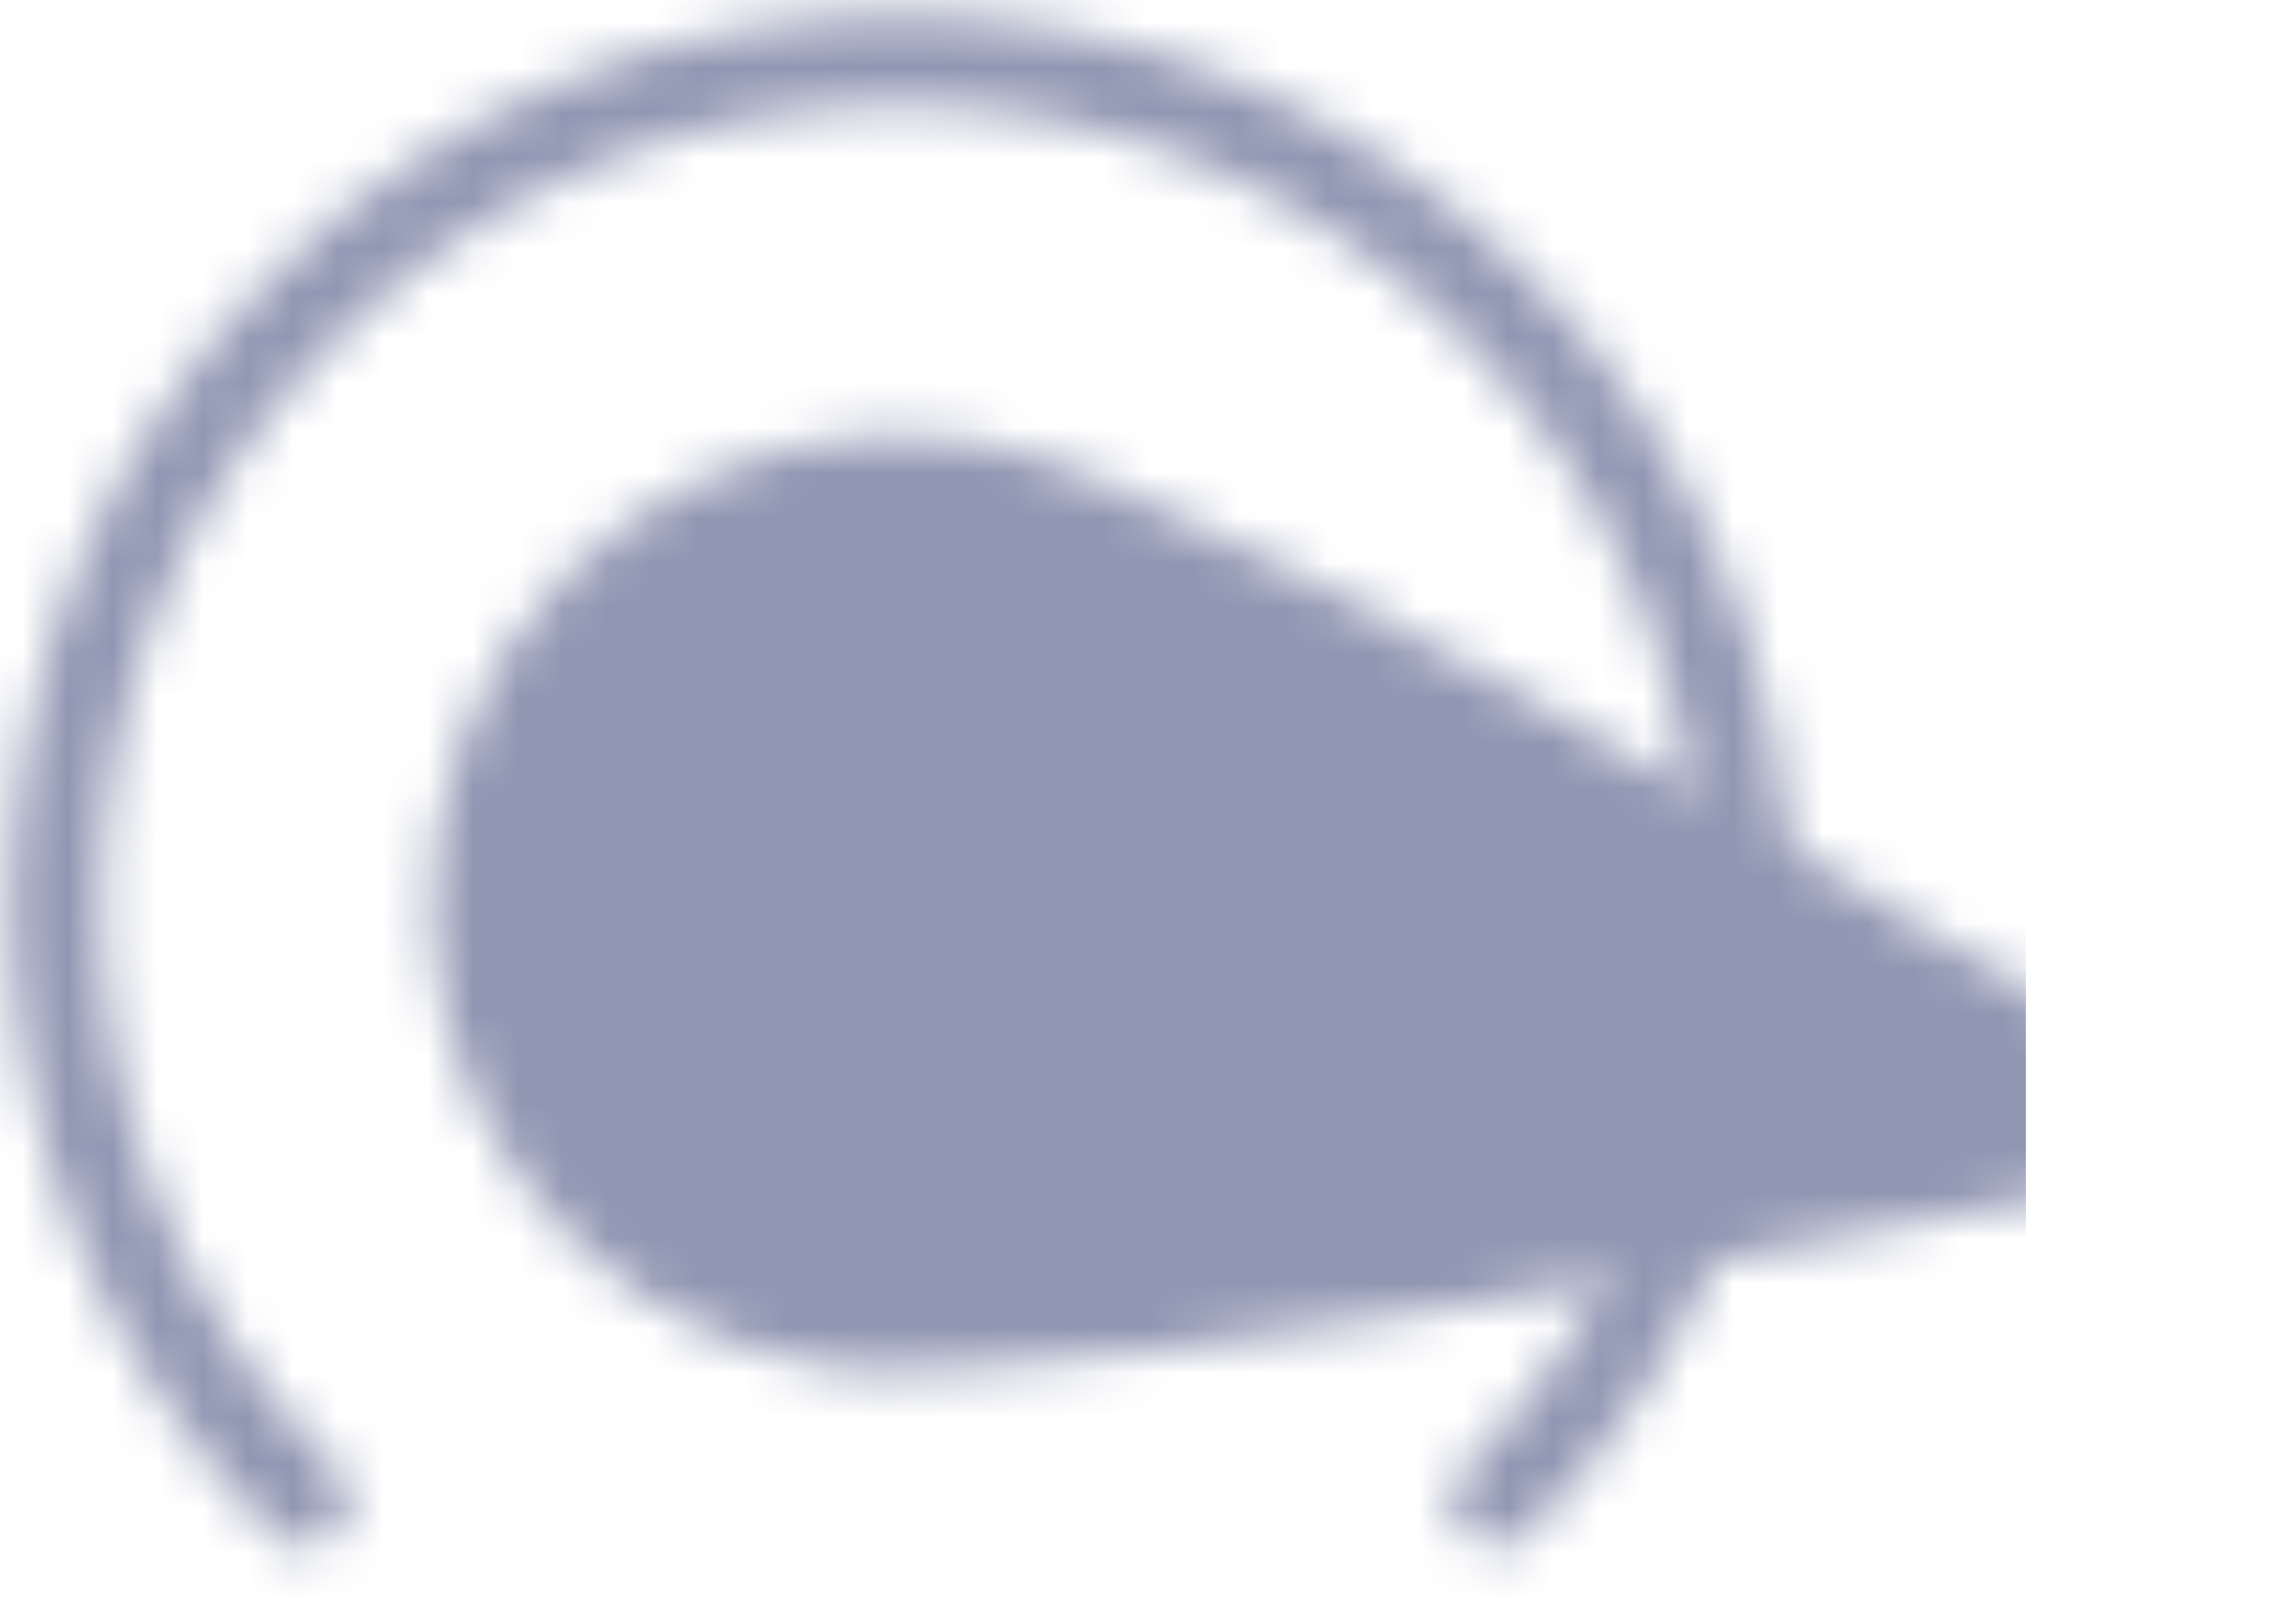 <svg width="51" height="36" viewBox="0 0 51 36" fill="none" xmlns="http://www.w3.org/2000/svg">
<g id="Frame 300">
<g id="Mask group">
<mask id="mask0_995_407" style="mask-type:luminance" maskUnits="userSpaceOnUse" x="0" y="0" width="51" height="35">
<g id="Group">
<path id="Vector" d="M33.25 33.334C40.583 26.021 40.583 14.146 33.25 6.834C25.938 -0.499 14.062 -0.499 6.75 6.834C-0.583 14.146 -0.583 26.021 6.75 33.334" stroke="white" stroke-width="2" stroke-linecap="round" stroke-linejoin="round"/>
<g id="Group_2">
<path id="Vector_2" d="M21.809 9.826C16.144 8.827 10.741 12.61 9.742 18.276C8.743 23.941 12.526 29.344 18.192 30.343C23.857 31.342 50.776 25.511 50.776 25.511C50.776 25.511 27.475 10.825 21.809 9.826Z" fill="black"/>
<path id="Vector_3" d="M21.087 13.929C17.687 13.33 14.445 15.6 13.846 18.999C13.247 22.398 15.517 25.64 18.916 26.239C22.315 26.839 42.57 24.064 42.57 24.064C42.57 24.064 24.486 14.529 21.087 13.929Z" fill="white"/>
</g>
</g>
</mask>
<g mask="url(#mask0_995_407)">
<path id="Vector_4" d="M-5 -7H45V43H-5V-7Z" fill="#9197B3"/>
</g>
</g>
</g>
</svg>
